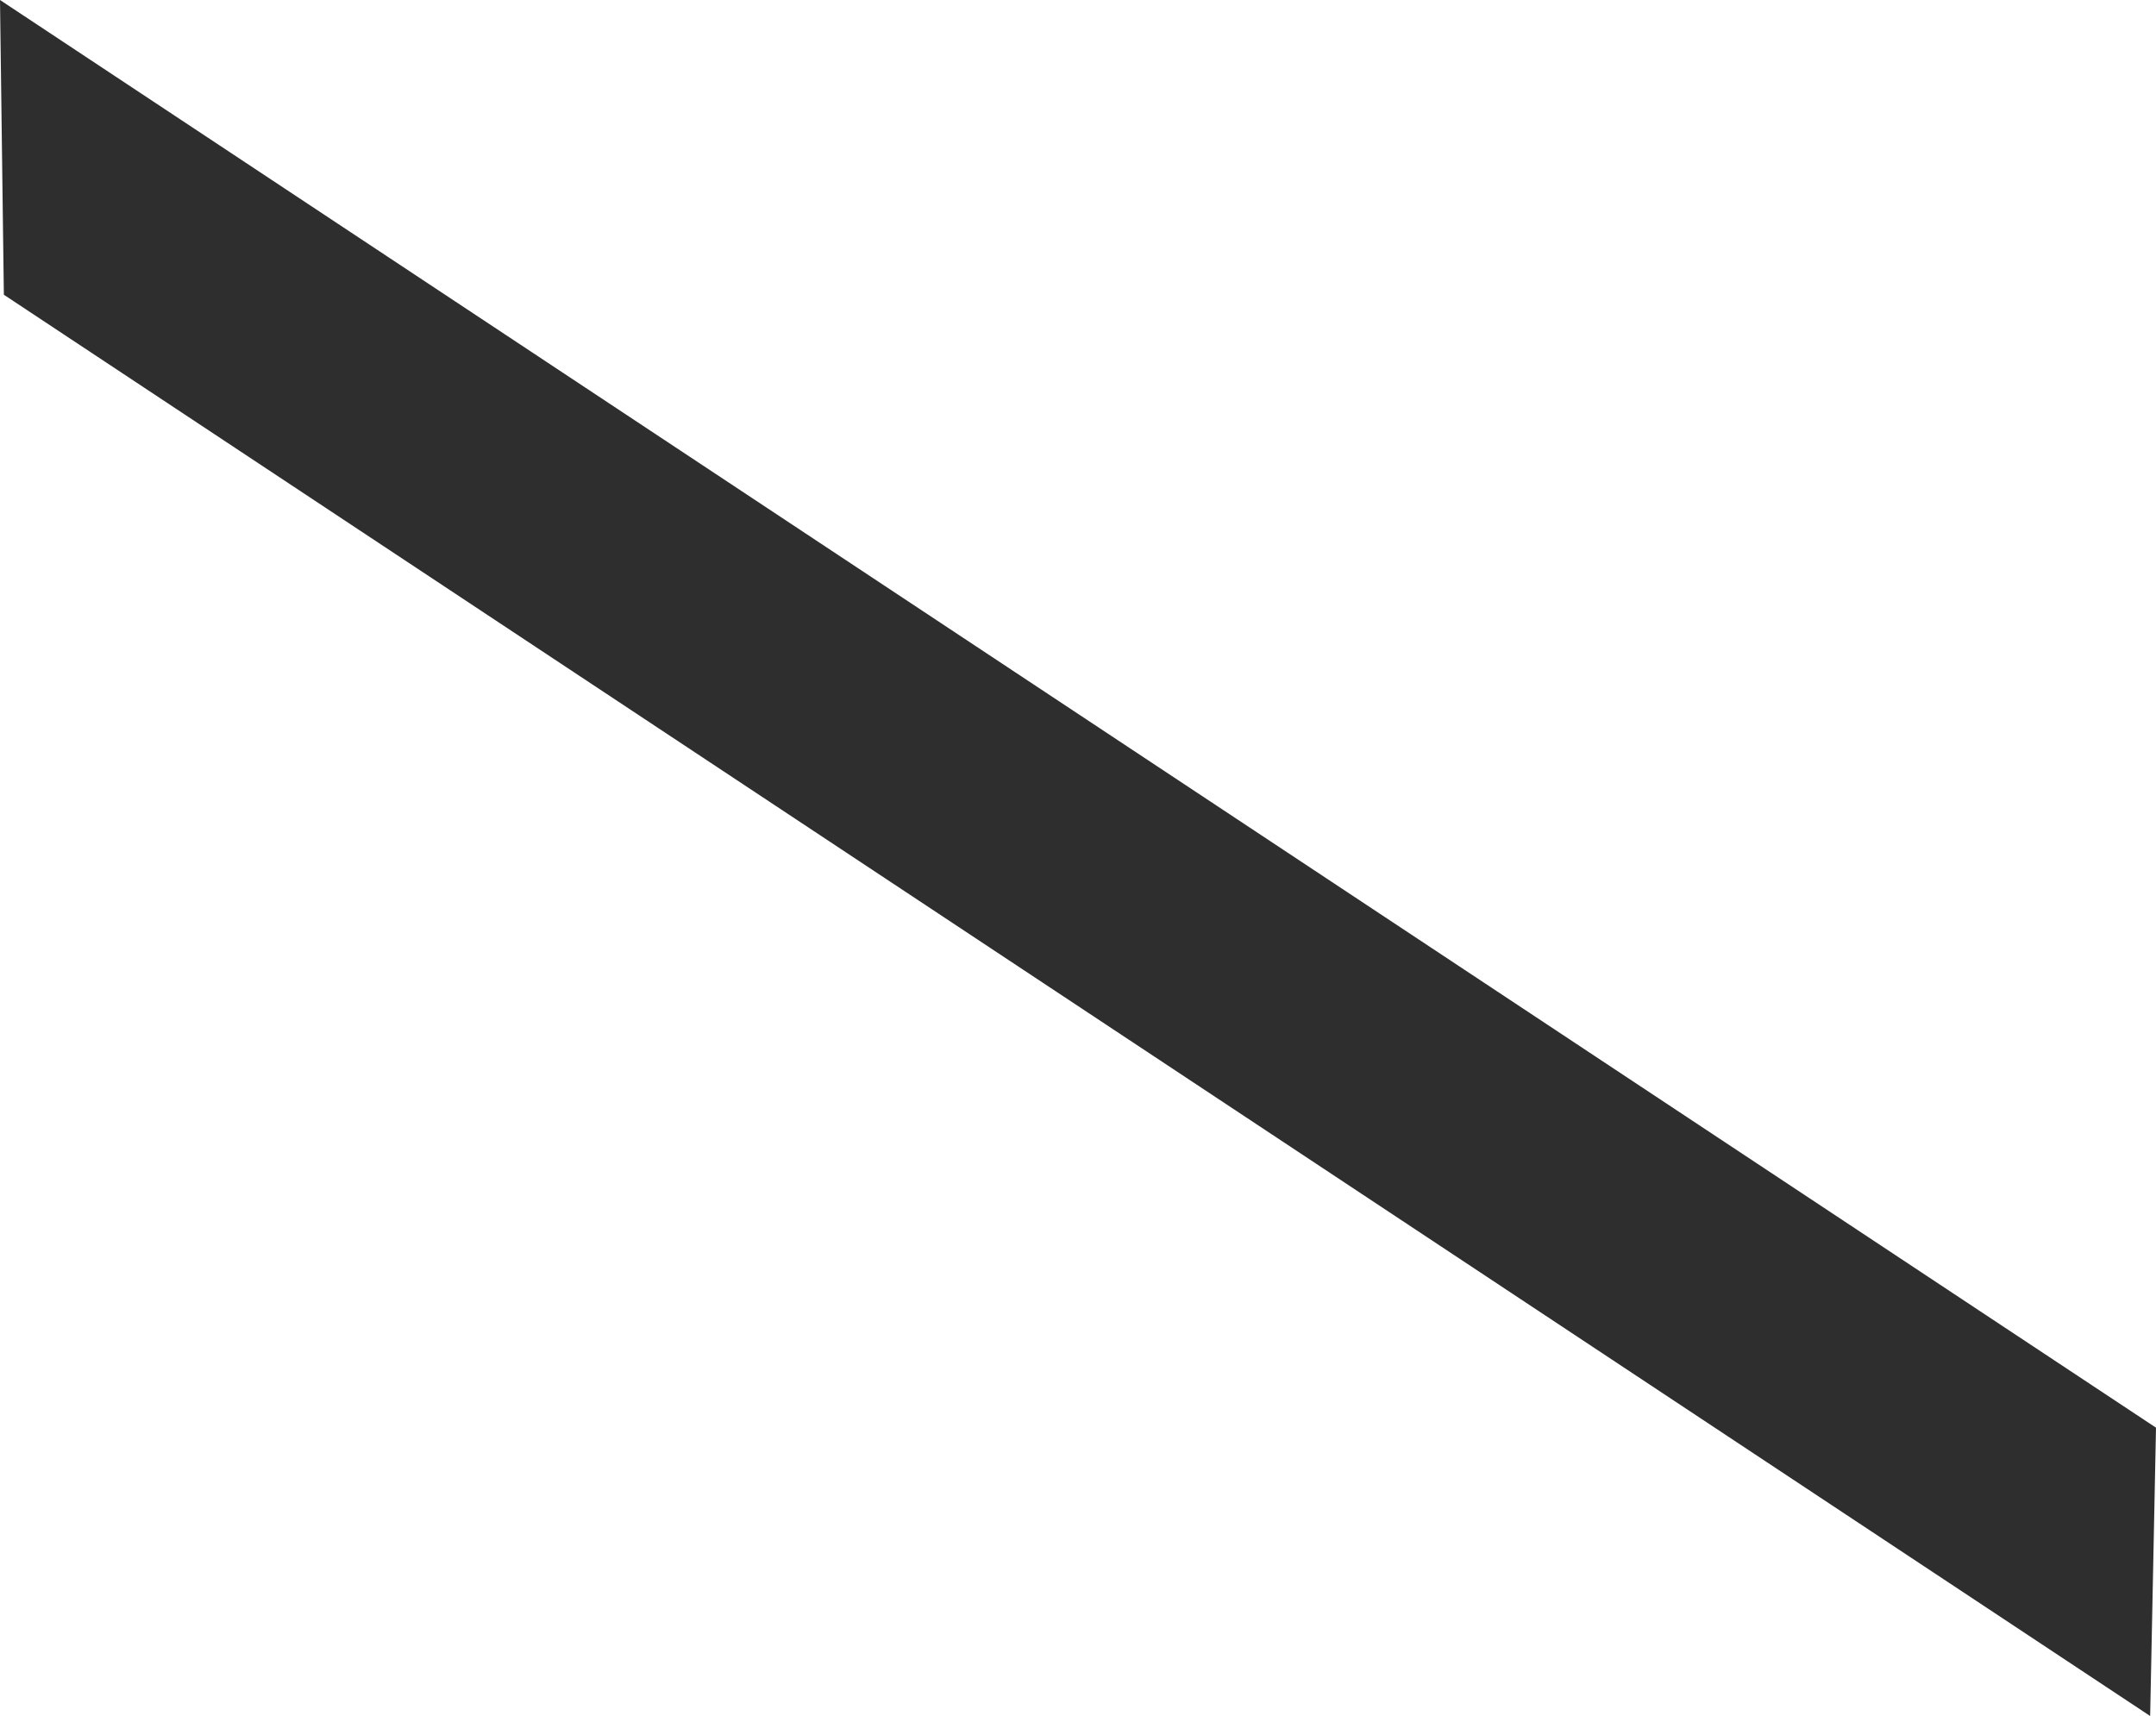 <svg id="Layer_1" data-name="Layer 1" xmlns="http://www.w3.org/2000/svg" viewBox="0 0 380.05 302.52"><defs><style>.cls-1{fill:#2e2e2e;}</style></defs><title>Element_2</title><polygon class="cls-1" points="380.05 251.69 0 0 0.68 51.96 379.02 302.52 380.05 251.69"/></svg>